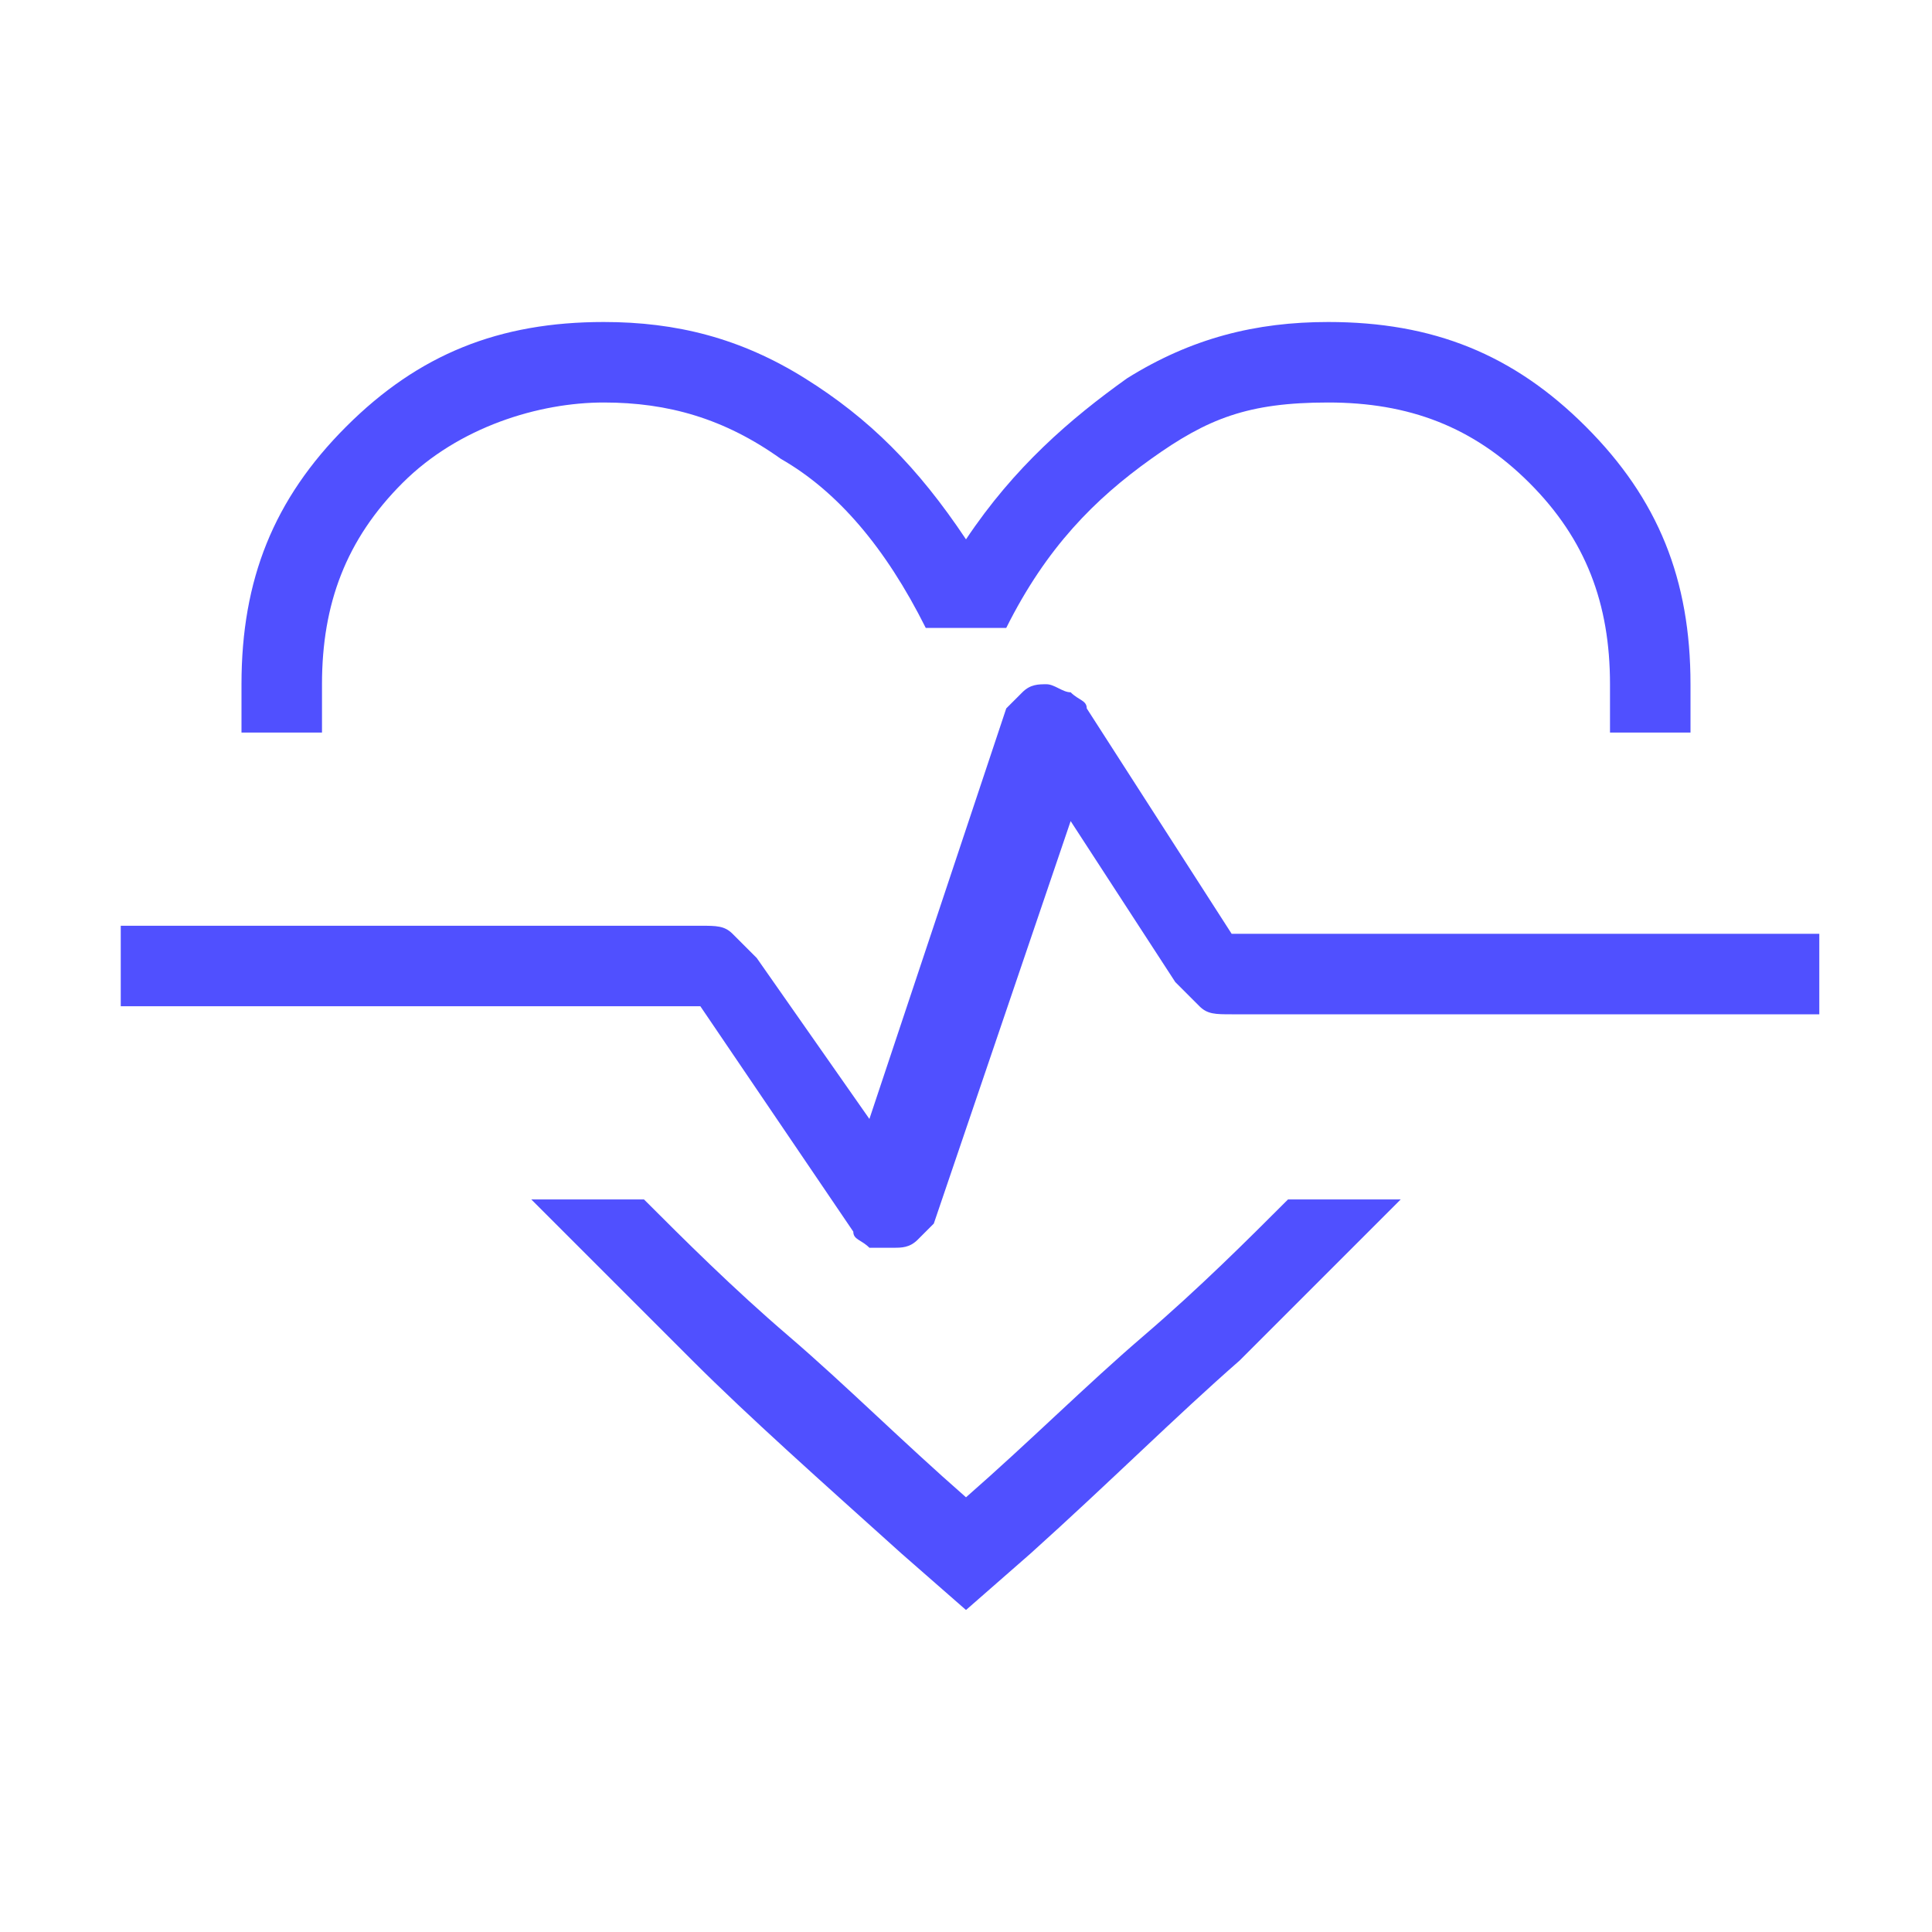 <?xml version="1.0" encoding="UTF-8"?>
<svg id="Ebene_1" xmlns="http://www.w3.org/2000/svg" xmlns:xlink="http://www.w3.org/1999/xlink" version="1.1" viewBox="0 0 24 24">
  <!-- Generator: Adobe Illustrator 29.2.1, SVG Export Plug-In . SVG Version: 2.1.0 Build 116)  -->
  <defs>
    <style>
      .st0 {
        fill: #5050ff;
      }
    </style>
  </defs>
  <path class="st0" d="M7.5,4c.9,0,1.7.2,2.5.7s1.4,1.1,2,2c.6-.9,1.3-1.5,2-2,.8-.5,1.6-.7,2.5-.7,1.3,0,2.3.4,3.2,1.3.9.9,1.3,1.9,1.3,3.2v.6h-1v-.6c0-1-.3-1.8-1-2.5s-1.5-1-2.5-1-1.5.2-2.2.7-1.3,1.1-1.8,2.1h-1c-.5-1-1.1-1.7-1.8-2.1-.7-.5-1.4-.7-2.2-.7s-1.8.3-2.5,1-1,1.5-1,2.5v.6h-1v-.6c0-1.3.4-2.3,1.3-3.2.9-.9,1.9-1.3,3.2-1.3ZM6.6,14.9h1.4c.5.5,1.1,1.1,1.8,1.7s1.4,1.3,2.2,2c.8-.7,1.5-1.4,2.2-2s1.3-1.2,1.8-1.7h1.4c-.6.6-1.3,1.3-2,2-.8.7-1.6,1.5-2.6,2.4l-.8.7-.8-.7c-1-.9-1.9-1.7-2.6-2.4-.7-.7-1.4-1.4-2-2ZM11.1,15.5c.1,0,.2,0,.3-.1l.2-.2,1.7-5,1.3,2,.3.3c.1.1.2.1.4.1h7.3v-1h-7.3l-1.8-2.8c0-.1-.1-.1-.2-.2-.1,0-.2-.1-.3-.1s-.2,0-.3.1l-.2.2-1.7,5.1-1.4-2-.3-.3c-.1-.1-.2-.1-.4-.1H1.5v1h7.2l1.9,2.8c0,.1.1.1.2.2.1,0,.2,0,.3,0Z"/>
</svg>